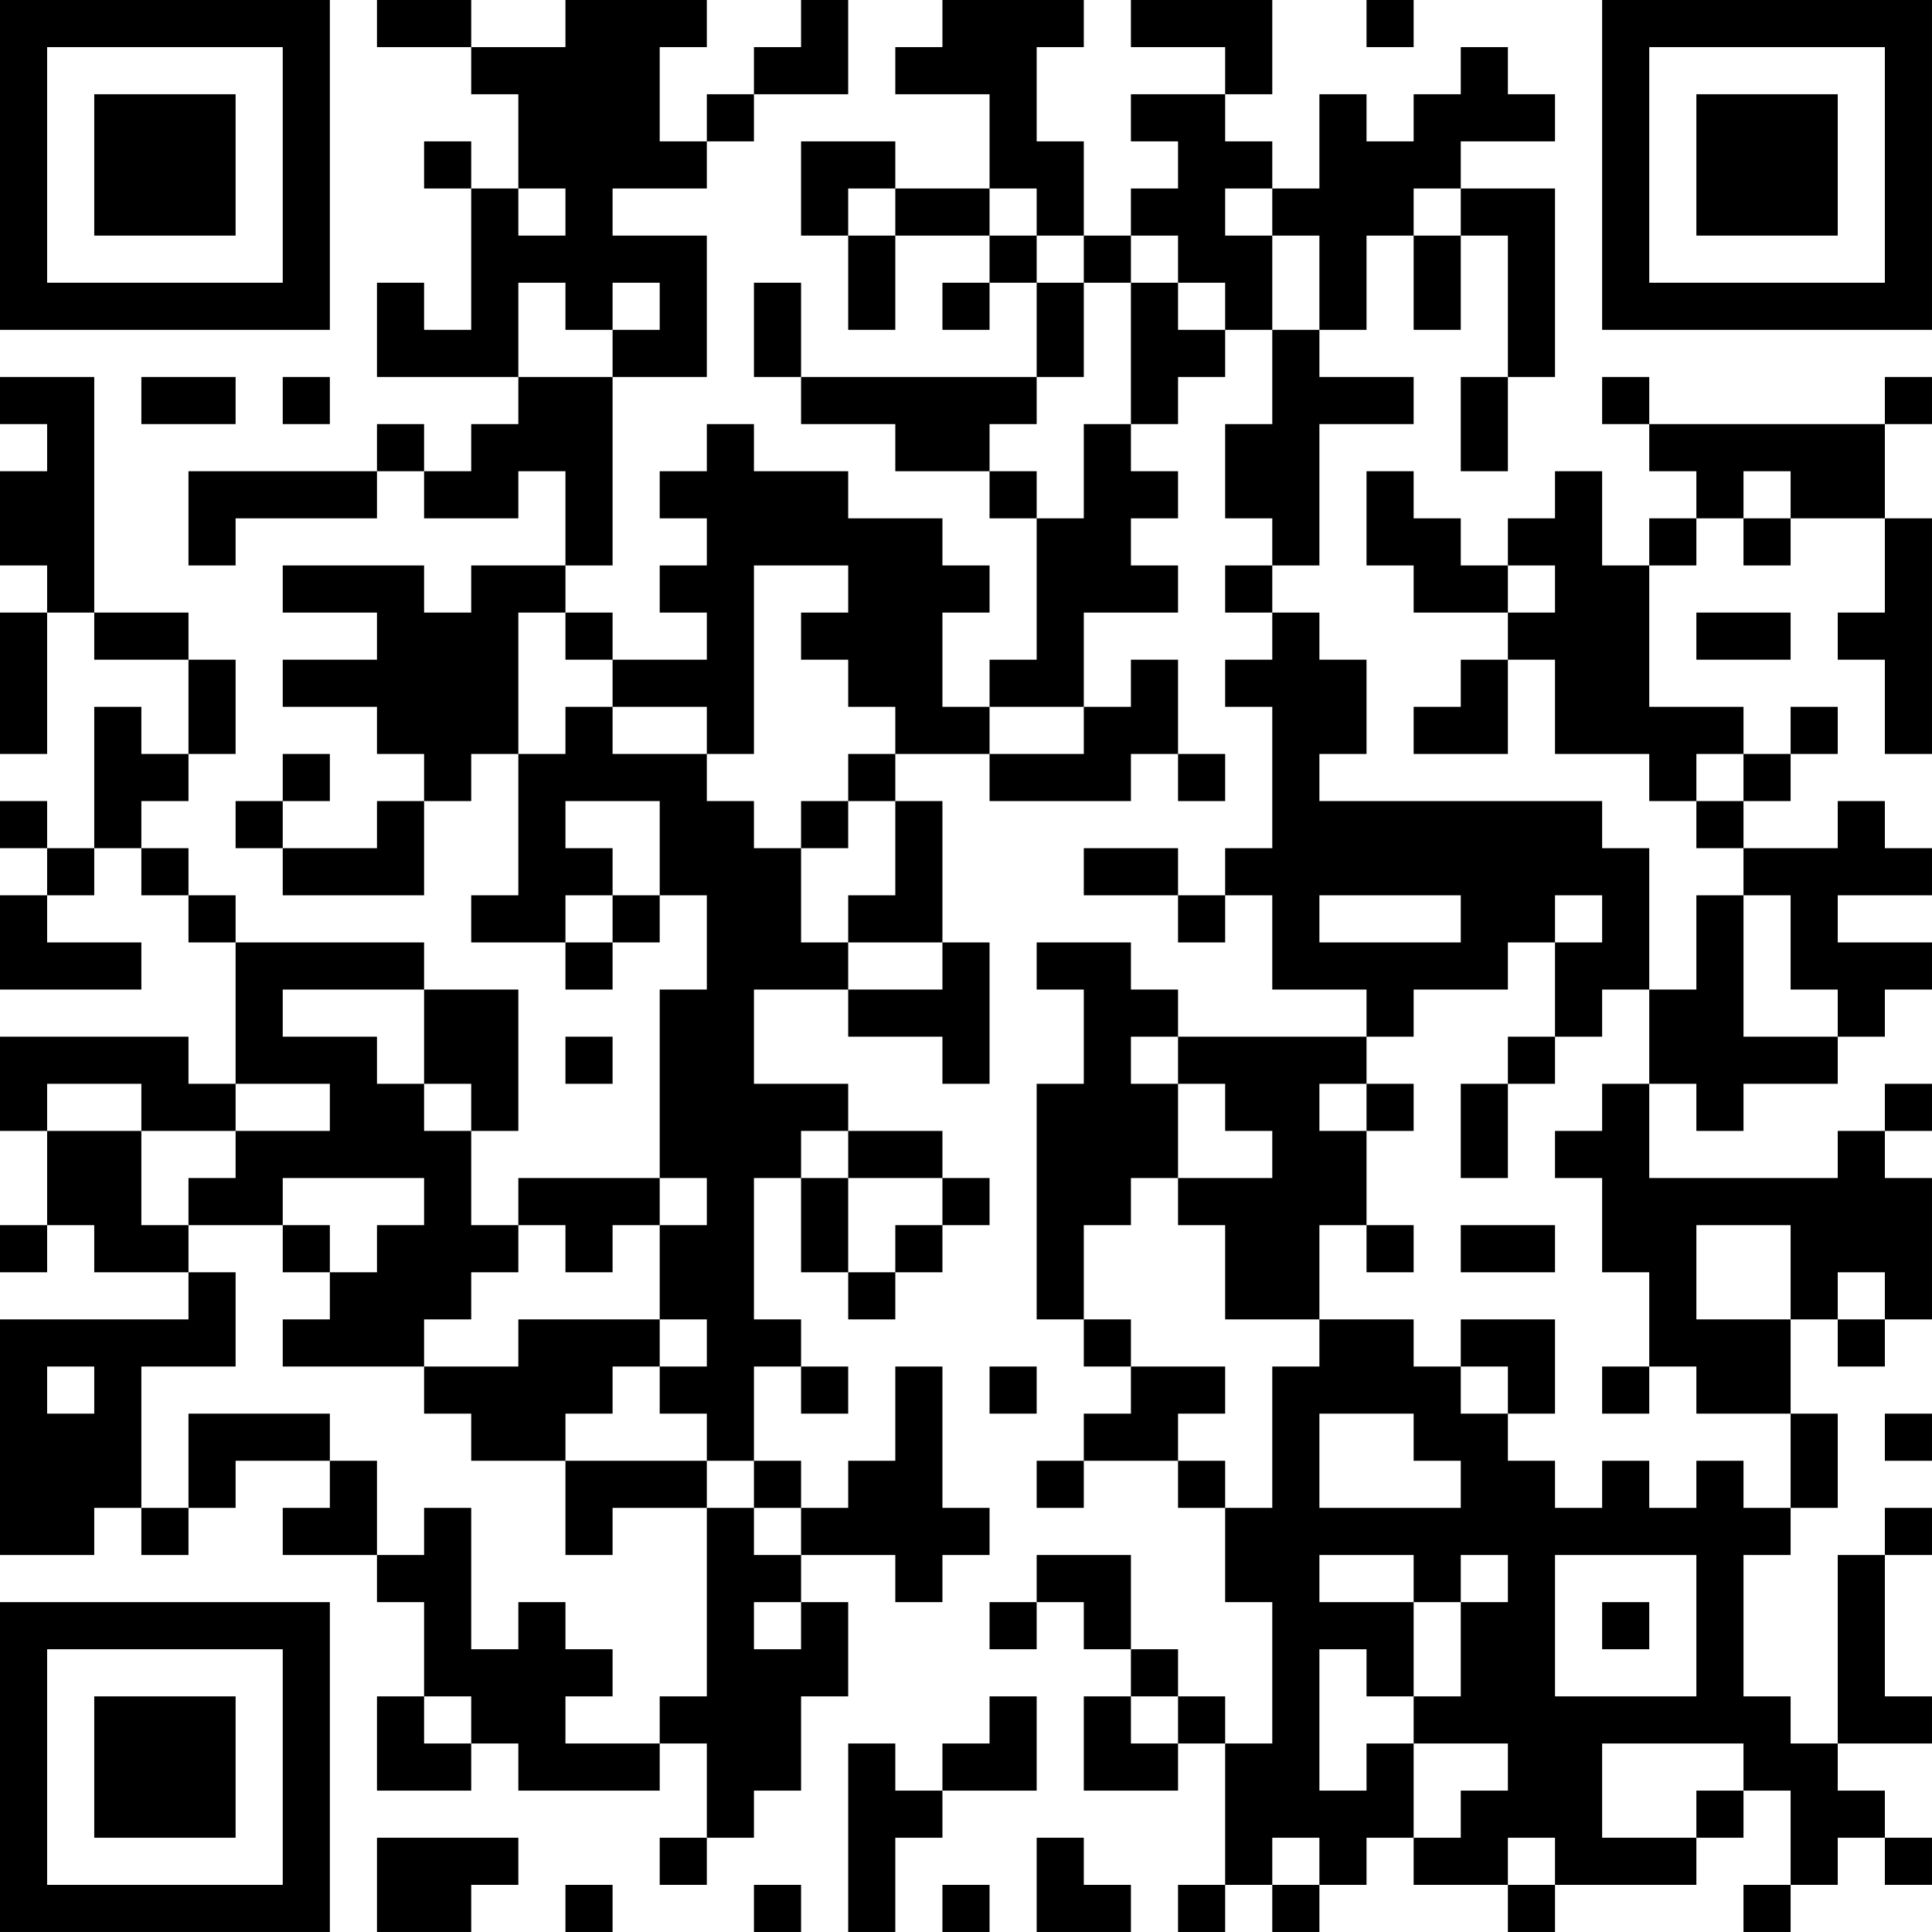 <?xml version="1.0" encoding="UTF-8"?>
<svg xmlns="http://www.w3.org/2000/svg" version="1.1" width="300" height="300" viewBox="0 0 300 300"><rect x="0" y="0" width="300" height="300" fill="#ffffff"/><g transform="scale(7.317)"><g transform="translate(0,0)"><path fill-rule="evenodd" d="M8 0L8 1L10 1L10 2L11 2L11 4L10 4L10 3L9 3L9 4L10 4L10 7L9 7L9 6L8 6L8 8L11 8L11 9L10 9L10 10L9 10L9 9L8 9L8 10L4 10L4 12L5 12L5 11L8 11L8 10L9 10L9 11L11 11L11 10L12 10L12 12L10 12L10 13L9 13L9 12L6 12L6 13L8 13L8 14L6 14L6 15L8 15L8 16L9 16L9 17L8 17L8 18L6 18L6 17L7 17L7 16L6 16L6 17L5 17L5 18L6 18L6 19L9 19L9 17L10 17L10 16L11 16L11 19L10 19L10 20L12 20L12 21L13 21L13 20L14 20L14 19L15 19L15 21L14 21L14 25L11 25L11 26L10 26L10 24L11 24L11 21L9 21L9 20L5 20L5 19L4 19L4 18L3 18L3 17L4 17L4 16L5 16L5 14L4 14L4 13L2 13L2 8L0 8L0 9L1 9L1 10L0 10L0 12L1 12L1 13L0 13L0 16L1 16L1 13L2 13L2 14L4 14L4 16L3 16L3 15L2 15L2 18L1 18L1 17L0 17L0 18L1 18L1 19L0 19L0 21L3 21L3 20L1 20L1 19L2 19L2 18L3 18L3 19L4 19L4 20L5 20L5 23L4 23L4 22L0 22L0 24L1 24L1 26L0 26L0 27L1 27L1 26L2 26L2 27L4 27L4 28L0 28L0 33L2 33L2 32L3 32L3 33L4 33L4 32L5 32L5 31L7 31L7 32L6 32L6 33L8 33L8 34L9 34L9 36L8 36L8 38L10 38L10 37L11 37L11 38L14 38L14 37L15 37L15 39L14 39L14 40L15 40L15 39L16 39L16 38L17 38L17 36L18 36L18 34L17 34L17 33L19 33L19 34L20 34L20 33L21 33L21 32L20 32L20 29L19 29L19 31L18 31L18 32L17 32L17 31L16 31L16 29L17 29L17 30L18 30L18 29L17 29L17 28L16 28L16 25L17 25L17 27L18 27L18 28L19 28L19 27L20 27L20 26L21 26L21 25L20 25L20 24L18 24L18 23L16 23L16 21L18 21L18 22L20 22L20 23L21 23L21 20L20 20L20 17L19 17L19 16L21 16L21 17L24 17L24 16L25 16L25 17L26 17L26 16L25 16L25 14L24 14L24 15L23 15L23 13L25 13L25 12L24 12L24 11L25 11L25 10L24 10L24 9L25 9L25 8L26 8L26 7L27 7L27 9L26 9L26 11L27 11L27 12L26 12L26 13L27 13L27 14L26 14L26 15L27 15L27 18L26 18L26 19L25 19L25 18L23 18L23 19L25 19L25 20L26 20L26 19L27 19L27 21L29 21L29 22L25 22L25 21L24 21L24 20L22 20L22 21L23 21L23 23L22 23L22 28L23 28L23 29L24 29L24 30L23 30L23 31L22 31L22 32L23 32L23 31L25 31L25 32L26 32L26 34L27 34L27 37L26 37L26 36L25 36L25 35L24 35L24 33L22 33L22 34L21 34L21 35L22 35L22 34L23 34L23 35L24 35L24 36L23 36L23 38L25 38L25 37L26 37L26 40L25 40L25 41L26 41L26 40L27 40L27 41L28 41L28 40L29 40L29 39L30 39L30 40L32 40L32 41L33 41L33 40L36 40L36 39L37 39L37 38L38 38L38 40L37 40L37 41L38 41L38 40L39 40L39 39L40 39L40 40L41 40L41 39L40 39L40 38L39 38L39 37L41 37L41 36L40 36L40 33L41 33L41 32L40 32L40 33L39 33L39 37L38 37L38 36L37 36L37 33L38 33L38 32L39 32L39 30L38 30L38 28L39 28L39 29L40 29L40 28L41 28L41 25L40 25L40 24L41 24L41 23L40 23L40 24L39 24L39 25L35 25L35 23L36 23L36 24L37 24L37 23L39 23L39 22L40 22L40 21L41 21L41 20L39 20L39 19L41 19L41 18L40 18L40 17L39 17L39 18L37 18L37 17L38 17L38 16L39 16L39 15L38 15L38 16L37 16L37 15L35 15L35 12L36 12L36 11L37 11L37 12L38 12L38 11L40 11L40 13L39 13L39 14L40 14L40 16L41 16L41 11L40 11L40 9L41 9L41 8L40 8L40 9L35 9L35 8L34 8L34 9L35 9L35 10L36 10L36 11L35 11L35 12L34 12L34 10L33 10L33 11L32 11L32 12L31 12L31 11L30 11L30 10L29 10L29 12L30 12L30 13L32 13L32 14L31 14L31 15L30 15L30 16L32 16L32 14L33 14L33 16L35 16L35 17L36 17L36 18L37 18L37 19L36 19L36 21L35 21L35 18L34 18L34 17L28 17L28 16L29 16L29 14L28 14L28 13L27 13L27 12L28 12L28 9L30 9L30 8L28 8L28 7L29 7L29 5L30 5L30 7L31 7L31 5L32 5L32 8L31 8L31 10L32 10L32 8L33 8L33 4L31 4L31 3L33 3L33 2L32 2L32 1L31 1L31 2L30 2L30 3L29 3L29 2L28 2L28 4L27 4L27 3L26 3L26 2L27 2L27 0L24 0L24 1L26 1L26 2L24 2L24 3L25 3L25 4L24 4L24 5L23 5L23 3L22 3L22 1L23 1L23 0L20 0L20 1L19 1L19 2L21 2L21 4L19 4L19 3L17 3L17 5L18 5L18 7L19 7L19 5L21 5L21 6L20 6L20 7L21 7L21 6L22 6L22 8L17 8L17 6L16 6L16 8L17 8L17 9L19 9L19 10L21 10L21 11L22 11L22 14L21 14L21 15L20 15L20 13L21 13L21 12L20 12L20 11L18 11L18 10L16 10L16 9L15 9L15 10L14 10L14 11L15 11L15 12L14 12L14 13L15 13L15 14L13 14L13 13L12 13L12 12L13 12L13 8L15 8L15 5L13 5L13 4L15 4L15 3L16 3L16 2L18 2L18 0L17 0L17 1L16 1L16 2L15 2L15 3L14 3L14 1L15 1L15 0L12 0L12 1L10 1L10 0ZM29 0L29 1L30 1L30 0ZM11 4L11 5L12 5L12 4ZM18 4L18 5L19 5L19 4ZM21 4L21 5L22 5L22 6L23 6L23 8L22 8L22 9L21 9L21 10L22 10L22 11L23 11L23 9L24 9L24 6L25 6L25 7L26 7L26 6L25 6L25 5L24 5L24 6L23 6L23 5L22 5L22 4ZM26 4L26 5L27 5L27 7L28 7L28 5L27 5L27 4ZM30 4L30 5L31 5L31 4ZM11 6L11 8L13 8L13 7L14 7L14 6L13 6L13 7L12 7L12 6ZM3 8L3 9L5 9L5 8ZM6 8L6 9L7 9L7 8ZM37 10L37 11L38 11L38 10ZM16 12L16 16L15 16L15 15L13 15L13 14L12 14L12 13L11 13L11 16L12 16L12 15L13 15L13 16L15 16L15 17L16 17L16 18L17 18L17 20L18 20L18 21L20 21L20 20L18 20L18 19L19 19L19 17L18 17L18 16L19 16L19 15L18 15L18 14L17 14L17 13L18 13L18 12ZM32 12L32 13L33 13L33 12ZM36 13L36 14L38 14L38 13ZM21 15L21 16L23 16L23 15ZM36 16L36 17L37 17L37 16ZM12 17L12 18L13 18L13 19L12 19L12 20L13 20L13 19L14 19L14 17ZM17 17L17 18L18 18L18 17ZM28 19L28 20L31 20L31 19ZM33 19L33 20L32 20L32 21L30 21L30 22L29 22L29 23L28 23L28 24L29 24L29 26L28 26L28 28L26 28L26 26L25 26L25 25L27 25L27 24L26 24L26 23L25 23L25 22L24 22L24 23L25 23L25 25L24 25L24 26L23 26L23 28L24 28L24 29L26 29L26 30L25 30L25 31L26 31L26 32L27 32L27 29L28 29L28 28L30 28L30 29L31 29L31 30L32 30L32 31L33 31L33 32L34 32L34 31L35 31L35 32L36 32L36 31L37 31L37 32L38 32L38 30L36 30L36 29L35 29L35 27L34 27L34 25L33 25L33 24L34 24L34 23L35 23L35 21L34 21L34 22L33 22L33 20L34 20L34 19ZM37 19L37 22L39 22L39 21L38 21L38 19ZM6 21L6 22L8 22L8 23L9 23L9 24L10 24L10 23L9 23L9 21ZM12 22L12 23L13 23L13 22ZM32 22L32 23L31 23L31 25L32 25L32 23L33 23L33 22ZM1 23L1 24L3 24L3 26L4 26L4 27L5 27L5 29L3 29L3 32L4 32L4 30L7 30L7 31L8 31L8 33L9 33L9 32L10 32L10 35L11 35L11 34L12 34L12 35L13 35L13 36L12 36L12 37L14 37L14 36L15 36L15 32L16 32L16 33L17 33L17 32L16 32L16 31L15 31L15 30L14 30L14 29L15 29L15 28L14 28L14 26L15 26L15 25L14 25L14 26L13 26L13 27L12 27L12 26L11 26L11 27L10 27L10 28L9 28L9 29L6 29L6 28L7 28L7 27L8 27L8 26L9 26L9 25L6 25L6 26L4 26L4 25L5 25L5 24L7 24L7 23L5 23L5 24L3 24L3 23ZM29 23L29 24L30 24L30 23ZM17 24L17 25L18 25L18 27L19 27L19 26L20 26L20 25L18 25L18 24ZM6 26L6 27L7 27L7 26ZM29 26L29 27L30 27L30 26ZM31 26L31 27L33 27L33 26ZM36 26L36 28L38 28L38 26ZM39 27L39 28L40 28L40 27ZM11 28L11 29L9 29L9 30L10 30L10 31L12 31L12 33L13 33L13 32L15 32L15 31L12 31L12 30L13 30L13 29L14 29L14 28ZM31 28L31 29L32 29L32 30L33 30L33 28ZM1 29L1 30L2 30L2 29ZM21 29L21 30L22 30L22 29ZM34 29L34 30L35 30L35 29ZM28 30L28 32L31 32L31 31L30 31L30 30ZM40 30L40 31L41 31L41 30ZM28 33L28 34L30 34L30 36L29 36L29 35L28 35L28 38L29 38L29 37L30 37L30 39L31 39L31 38L32 38L32 37L30 37L30 36L31 36L31 34L32 34L32 33L31 33L31 34L30 34L30 33ZM33 33L33 36L36 36L36 33ZM16 34L16 35L17 35L17 34ZM34 34L34 35L35 35L35 34ZM9 36L9 37L10 37L10 36ZM21 36L21 37L20 37L20 38L19 38L19 37L18 37L18 41L19 41L19 39L20 39L20 38L22 38L22 36ZM24 36L24 37L25 37L25 36ZM34 37L34 39L36 39L36 38L37 38L37 37ZM8 39L8 41L10 41L10 40L11 40L11 39ZM22 39L22 41L24 41L24 40L23 40L23 39ZM27 39L27 40L28 40L28 39ZM32 39L32 40L33 40L33 39ZM12 40L12 41L13 41L13 40ZM16 40L16 41L17 41L17 40ZM20 40L20 41L21 41L21 40ZM0 0L0 7L7 7L7 0ZM1 1L1 6L6 6L6 1ZM2 2L2 5L5 5L5 2ZM34 0L34 7L41 7L41 0ZM35 1L35 6L40 6L40 1ZM36 2L36 5L39 5L39 2ZM0 34L0 41L7 41L7 34ZM1 35L1 40L6 40L6 35ZM2 36L2 39L5 39L5 36Z" fill="#000000"/></g></g></svg>
